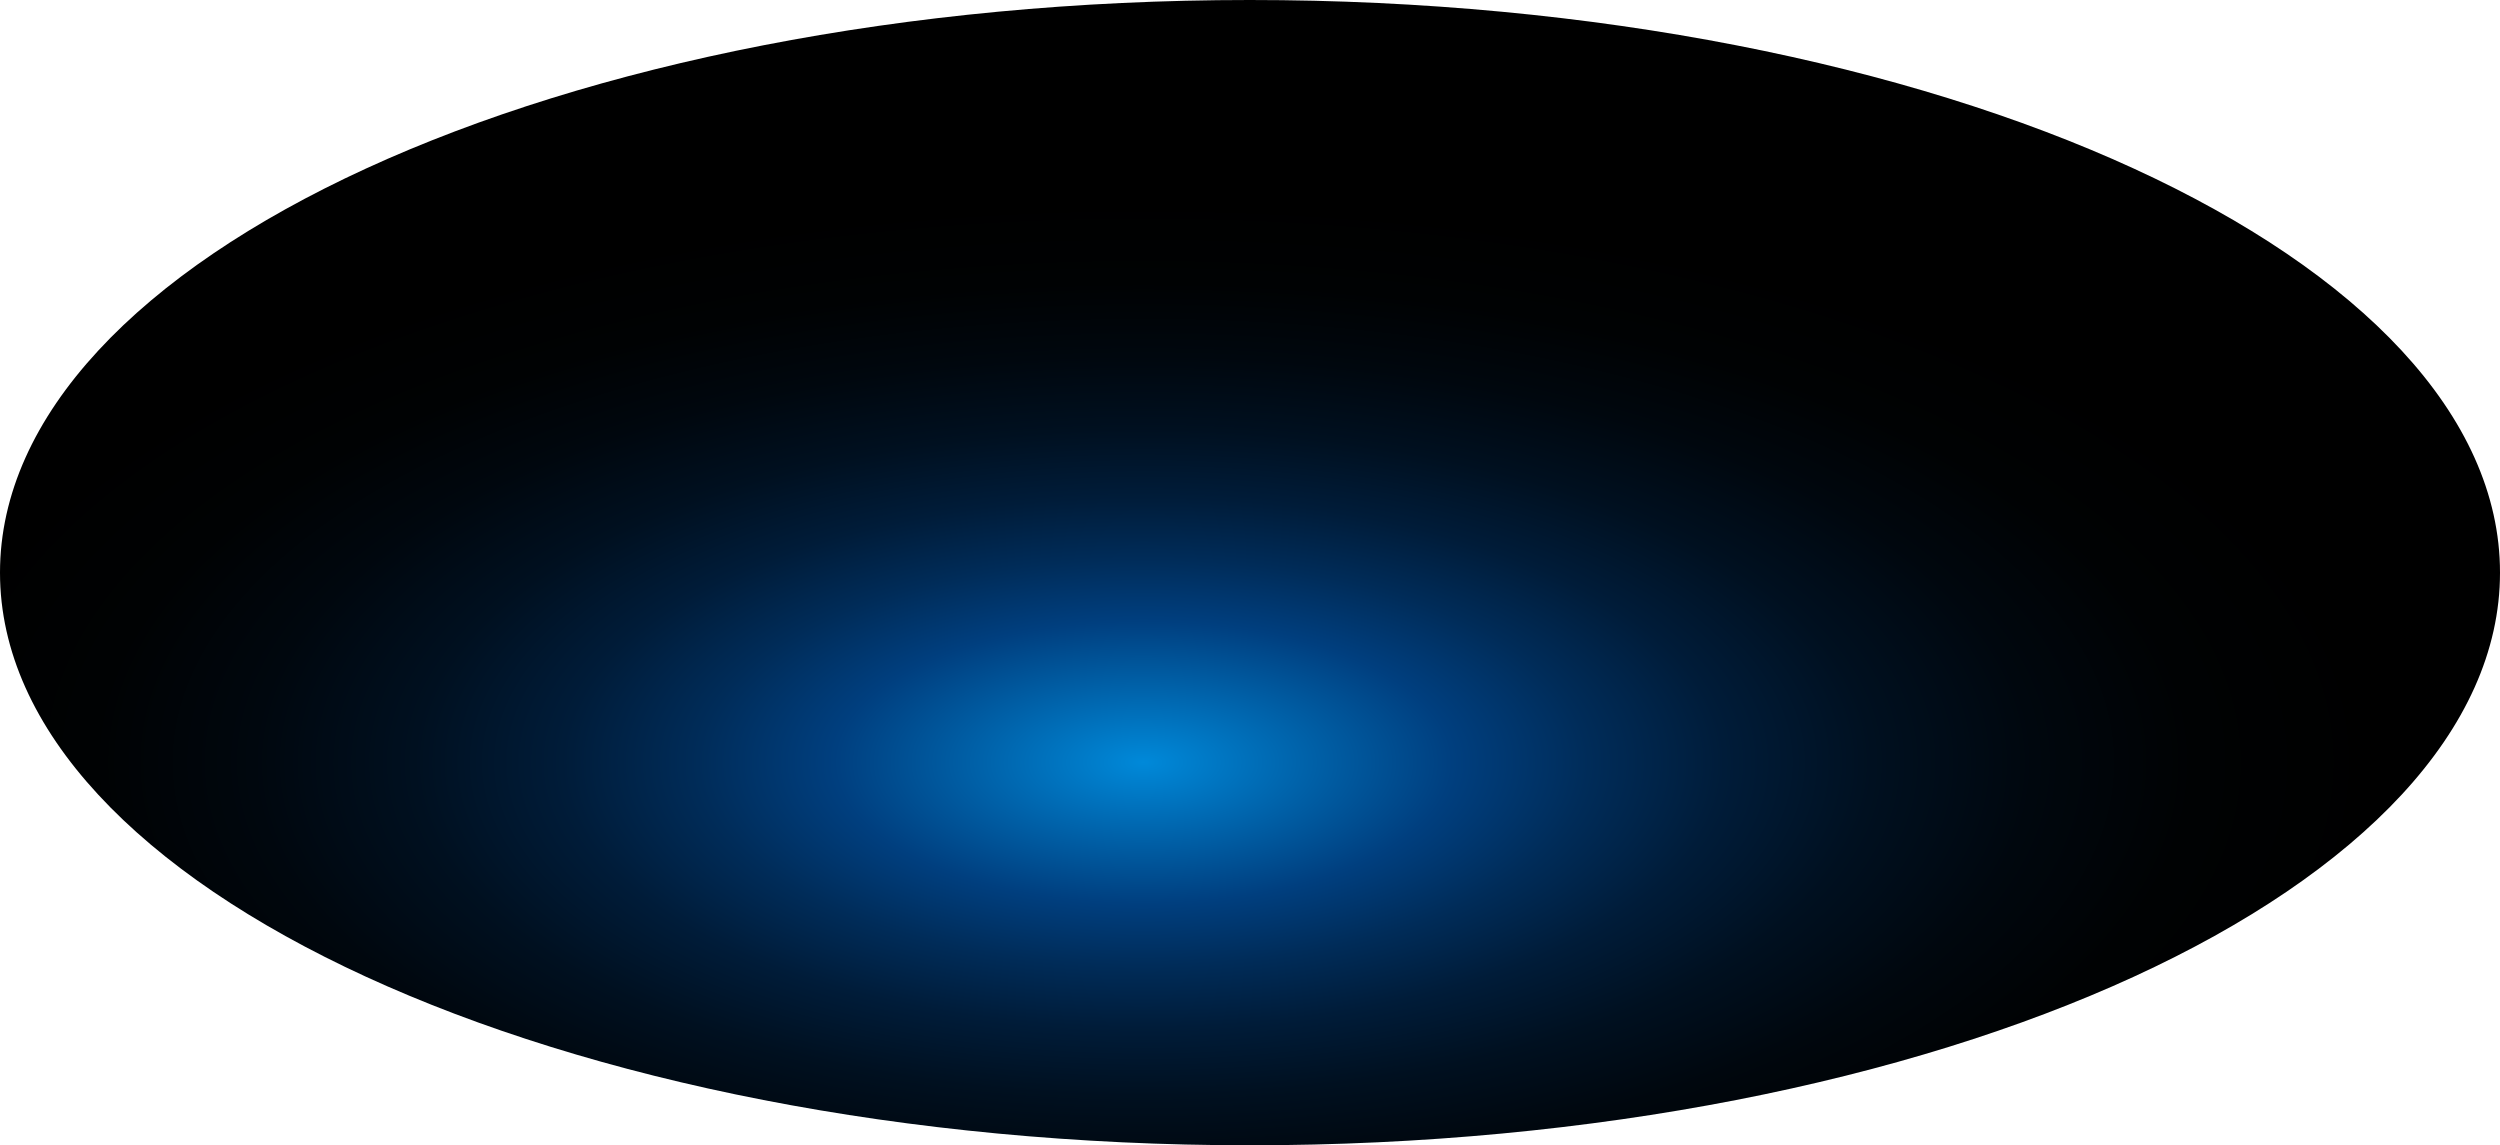 <?xml version="1.0" encoding="utf-8"?>
<svg xmlns="http://www.w3.org/2000/svg" fill="none" height="100%" overflow="visible" preserveAspectRatio="none" style="display: block;" viewBox="0 0 182.373 83.548" width="100%">
<path d="M91.169 0C141.523 0 182.373 18.86 182.373 41.774C182.373 64.689 141.523 83.548 91.169 83.548C40.815 83.548 0 64.689 0 41.774C0 18.86 40.815 0 91.169 0Z" fill="url(#paint0_radial_0_429)" id="Vector" style="mix-blend-mode:screen"/>
<defs>
<radialGradient cx="0" cy="0" gradientTransform="translate(83.344 55.67) rotate(-90) scale(41.382 90.998)" gradientUnits="userSpaceOnUse" id="paint0_radial_0_429" r="1">
<stop stop-color="#0089D9"/>
<stop offset="0.25" stop-color="#003F7F"/>
<stop offset="0.36" stop-color="#002C59"/>
<stop offset="0.47" stop-color="#001C39"/>
<stop offset="0.59" stop-color="#001020"/>
<stop offset="0.72" stop-color="#00070E"/>
<stop offset="0.85" stop-color="#000203"/>
<stop offset="1"/>
</radialGradient>
</defs>
</svg>